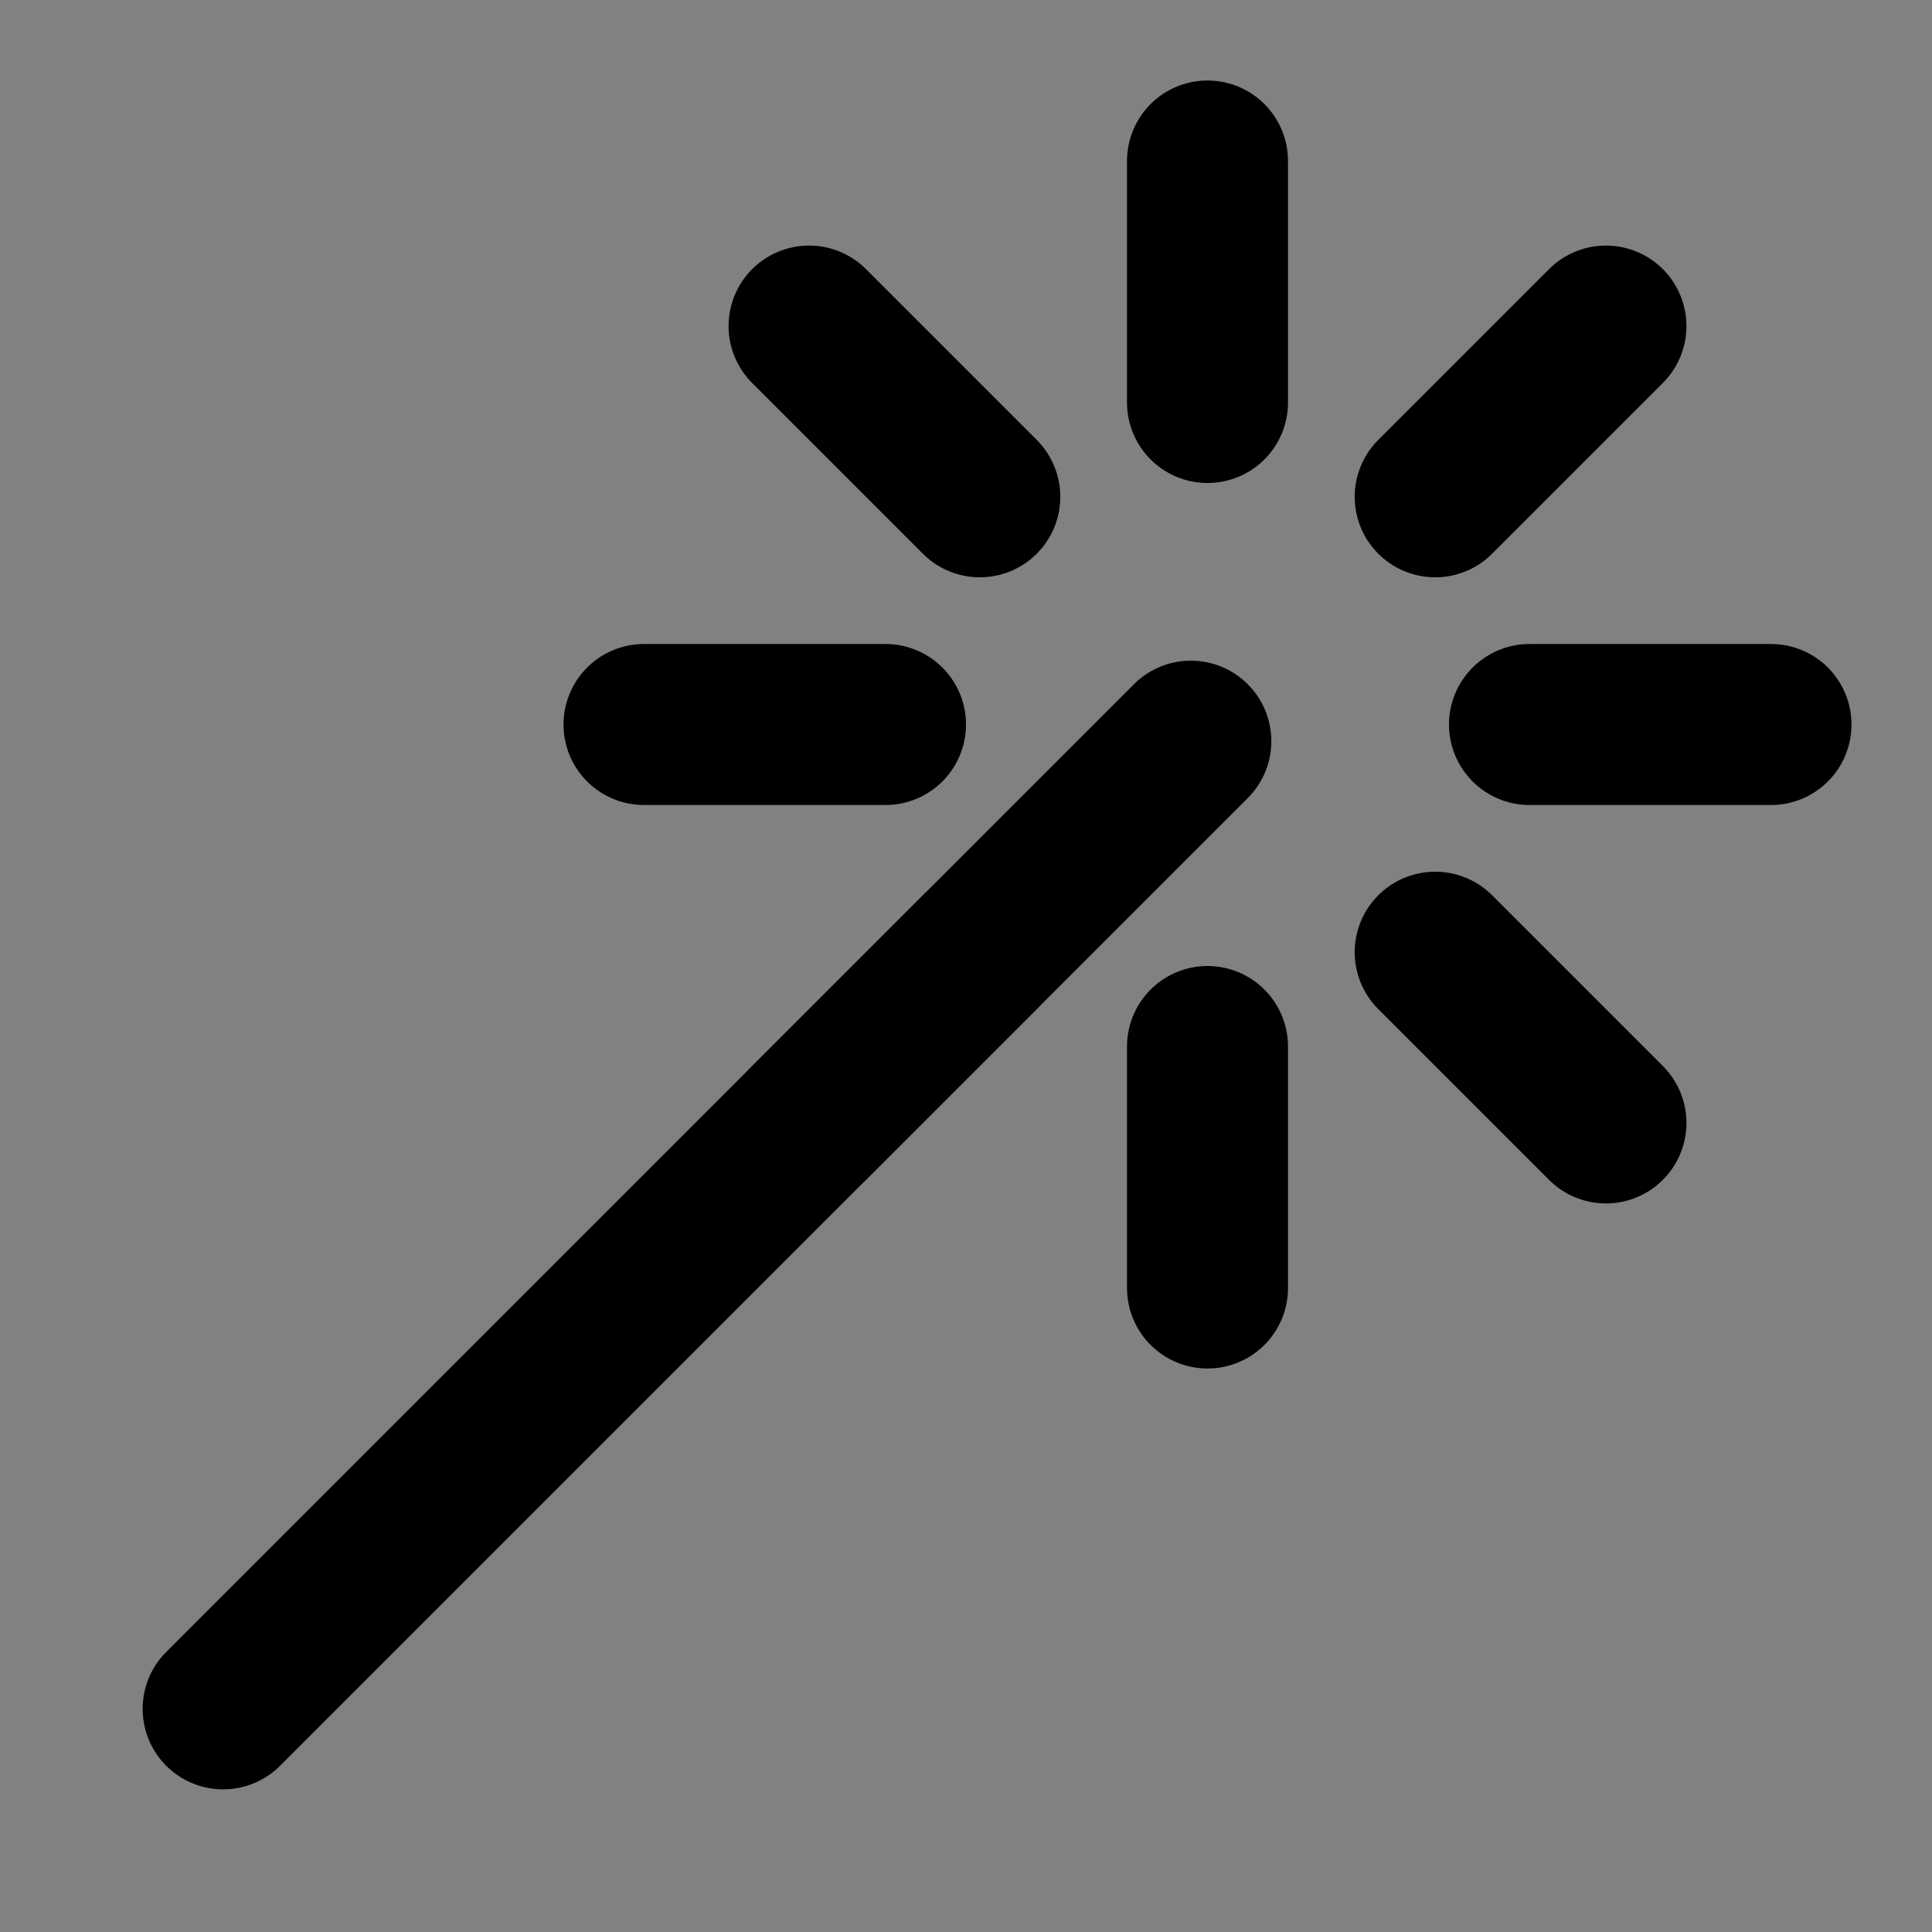<?xml version="1.0" encoding="UTF-8"?>

<svg width="800px" height="800px" viewBox="0 0 48 48" version="1.1" xmlns="http://www.w3.org/2000/svg" xmlns:xlink="http://www.w3.org/1999/xlink">
    
    <rect x="0" y="0" width="48" height="48" fill="#808080" stroke="none"/>
    
    <title>magic</title>
    <desc>Created with Sketch.</desc>
    <g id="magic" stroke="none" stroke-width="1" fill="none" fill-rule="evenodd" stroke-linecap="round" stroke-linejoin="round">
        <rect width="48" height="48" fill="white" fill-opacity="0.01"/>
        <g id="编组" transform="translate(5, 4)" stroke="#000000" stroke-width="4">
            <path d="M25,0 L25,6 M34.899,4.101 L30.657,8.343 M39,14 L33,14 M34.899,23.899 L30.657,19.657 M25,28 L25,22 M15.101,23.899 L19.343,19.657 M11,14 L17,14 M15.101,4.101 L19.343,8.343" id="Path-299">
</path>
            <path d="M24.586,14.414 L0.544,38.456" id="Path-300" transform="translate(12.565, 26.435) rotate(-0) translate(-12.565, -26.435) ">
</path>
        </g>
    </g>
</svg>